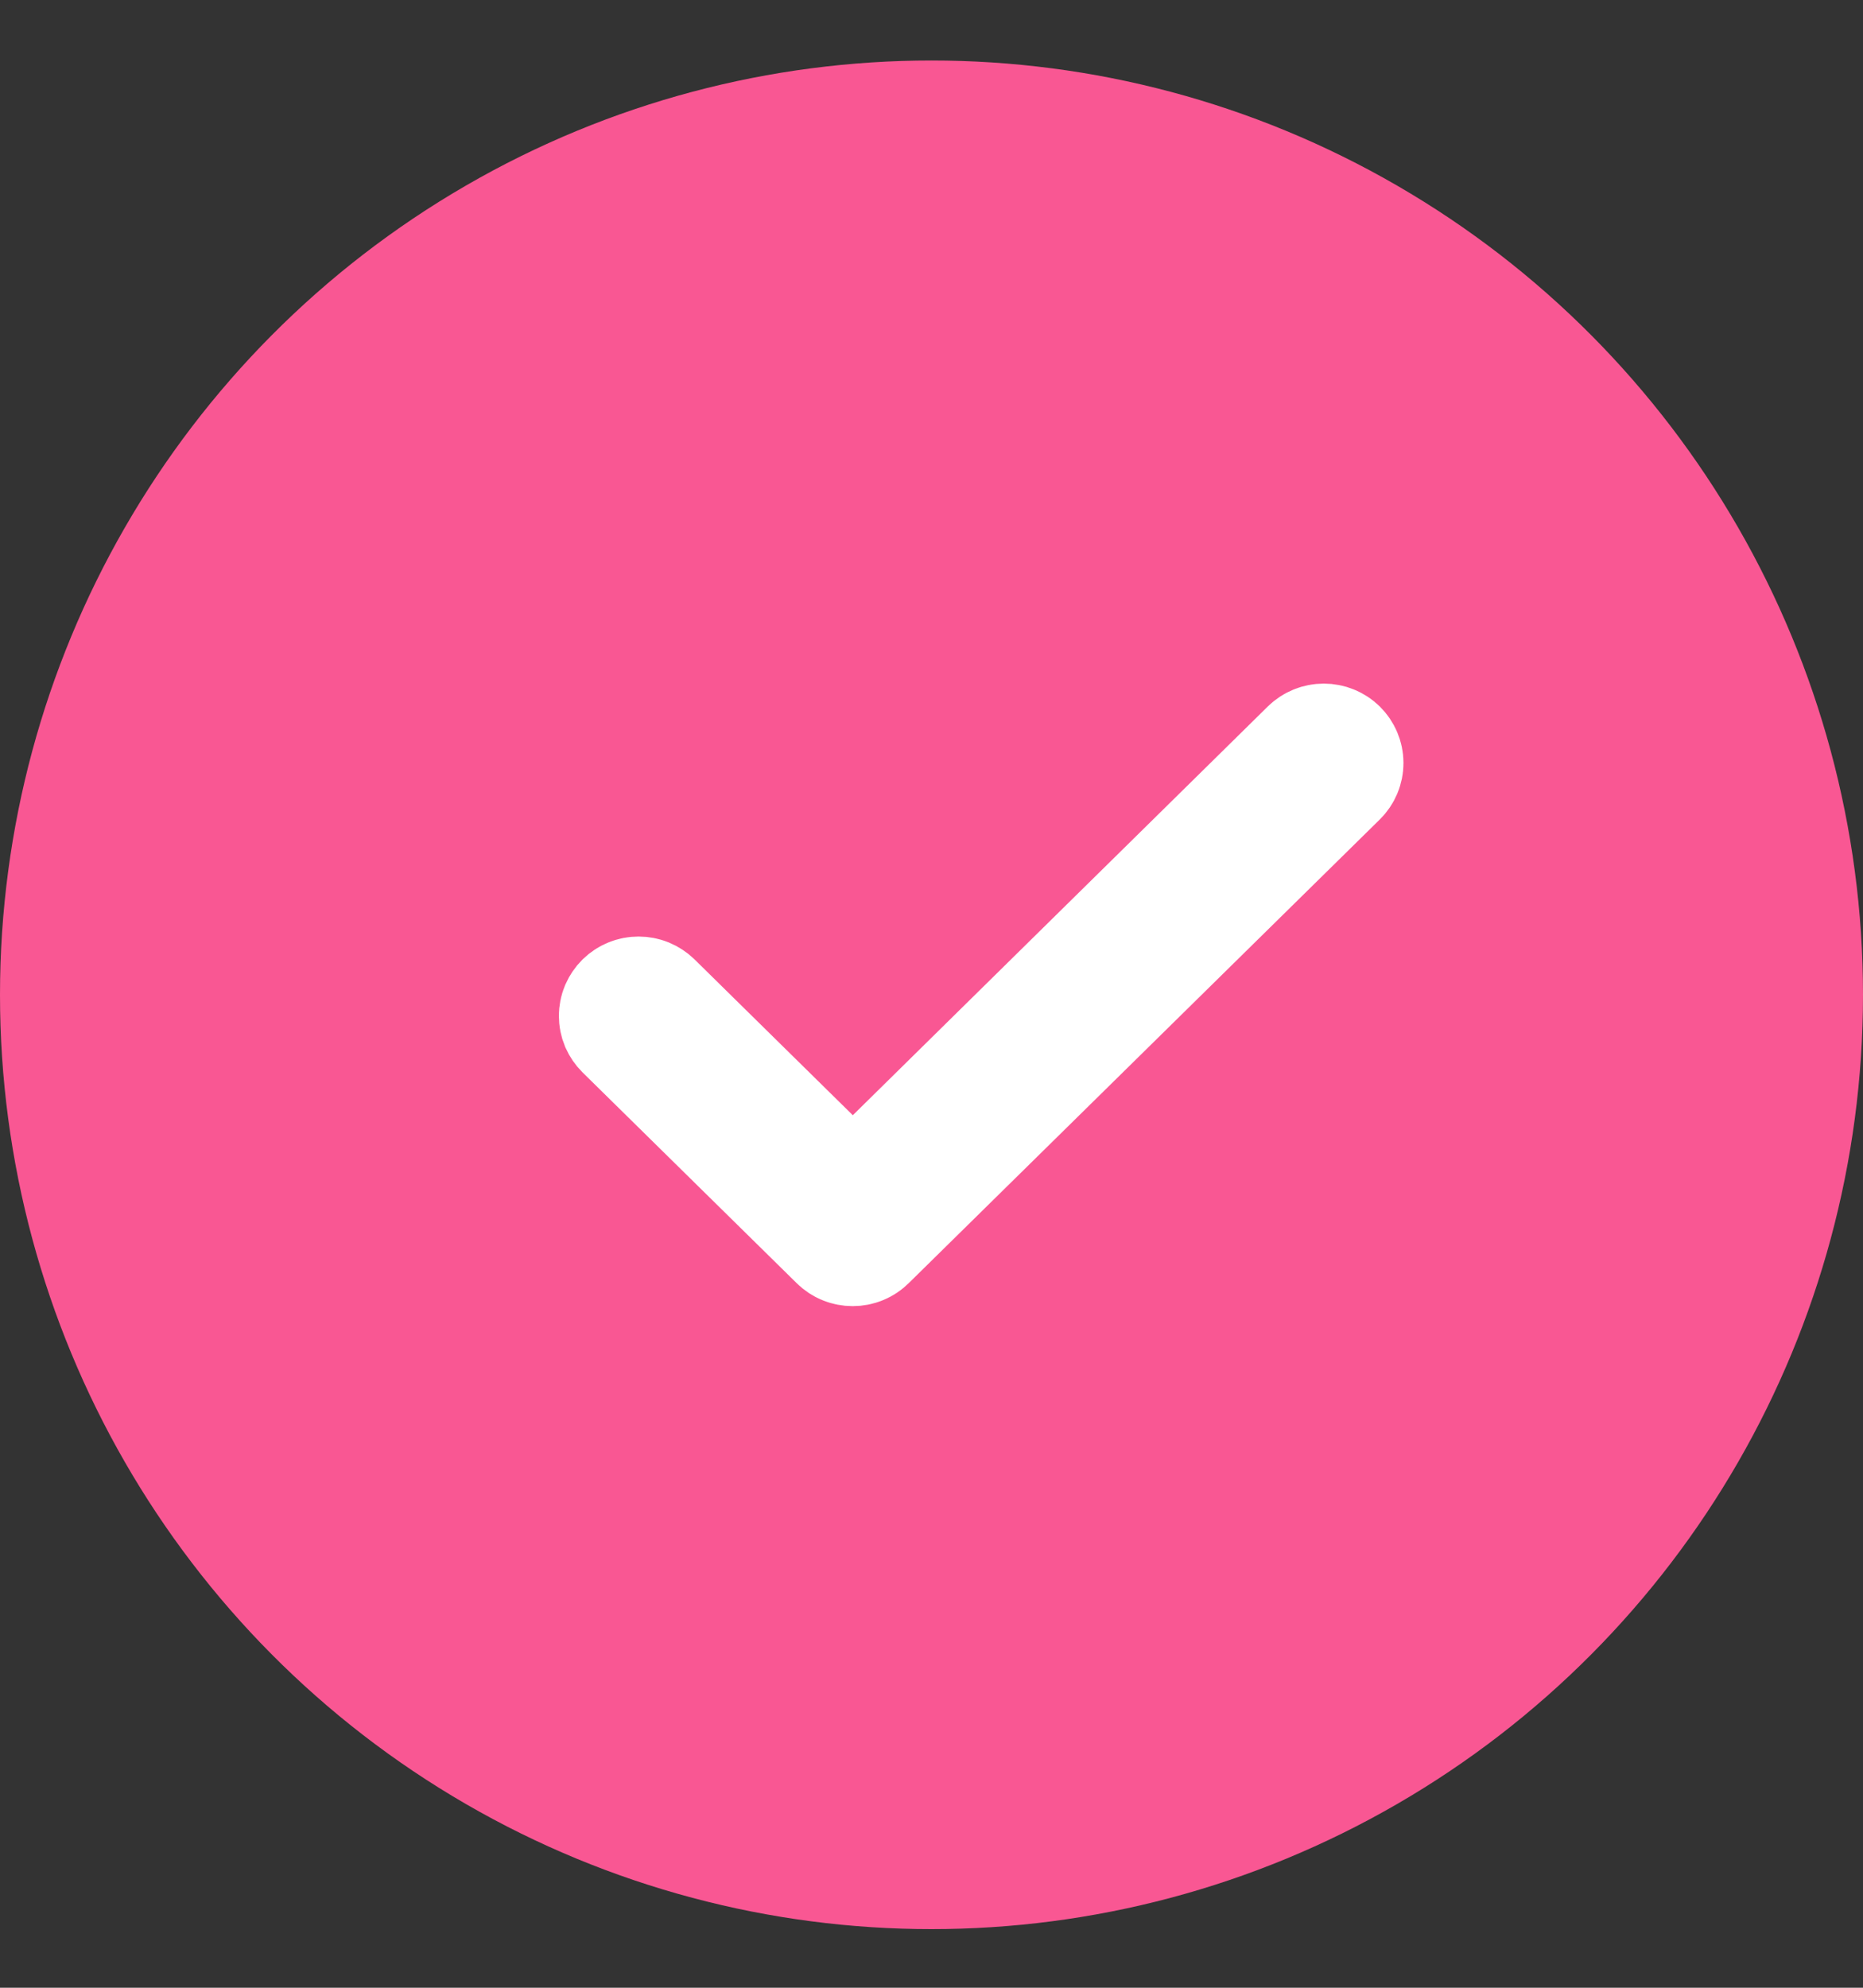 <?xml version="1.0" encoding="UTF-8"?> <svg xmlns="http://www.w3.org/2000/svg" width="30" height="32" viewBox="0 0 30 32" fill="none"><rect x="0" y="0" width="30" height="32" fill="#333333" stroke="none"/> <ellipse cx="15" cy="16.015" rx="15" ry="15.041" fill="#F95793"></ellipse> <path d="M13.731 20.027C13.694 20.027 13.657 20.02 13.623 20.006C13.588 19.992 13.557 19.971 13.531 19.945L10.083 16.552C10.057 16.526 10.036 16.495 10.021 16.462C10.007 16.428 10 16.392 10 16.355C10 16.319 10.007 16.282 10.021 16.249C10.036 16.215 10.057 16.184 10.083 16.158C10.109 16.133 10.14 16.112 10.175 16.098C10.209 16.084 10.246 16.077 10.283 16.077C10.32 16.077 10.357 16.084 10.391 16.098C10.425 16.112 10.457 16.133 10.483 16.158L13.733 19.357L21.117 12.086C21.17 12.034 21.242 12.005 21.317 12.005C21.392 12.005 21.464 12.034 21.517 12.086C21.57 12.139 21.6 12.209 21.6 12.283C21.6 12.357 21.57 12.428 21.517 12.48L13.931 19.945C13.905 19.971 13.874 19.992 13.839 20.006C13.805 20.02 13.768 20.027 13.731 20.027Z" fill="white" stroke="white" stroke-width="2"></path> </svg> 